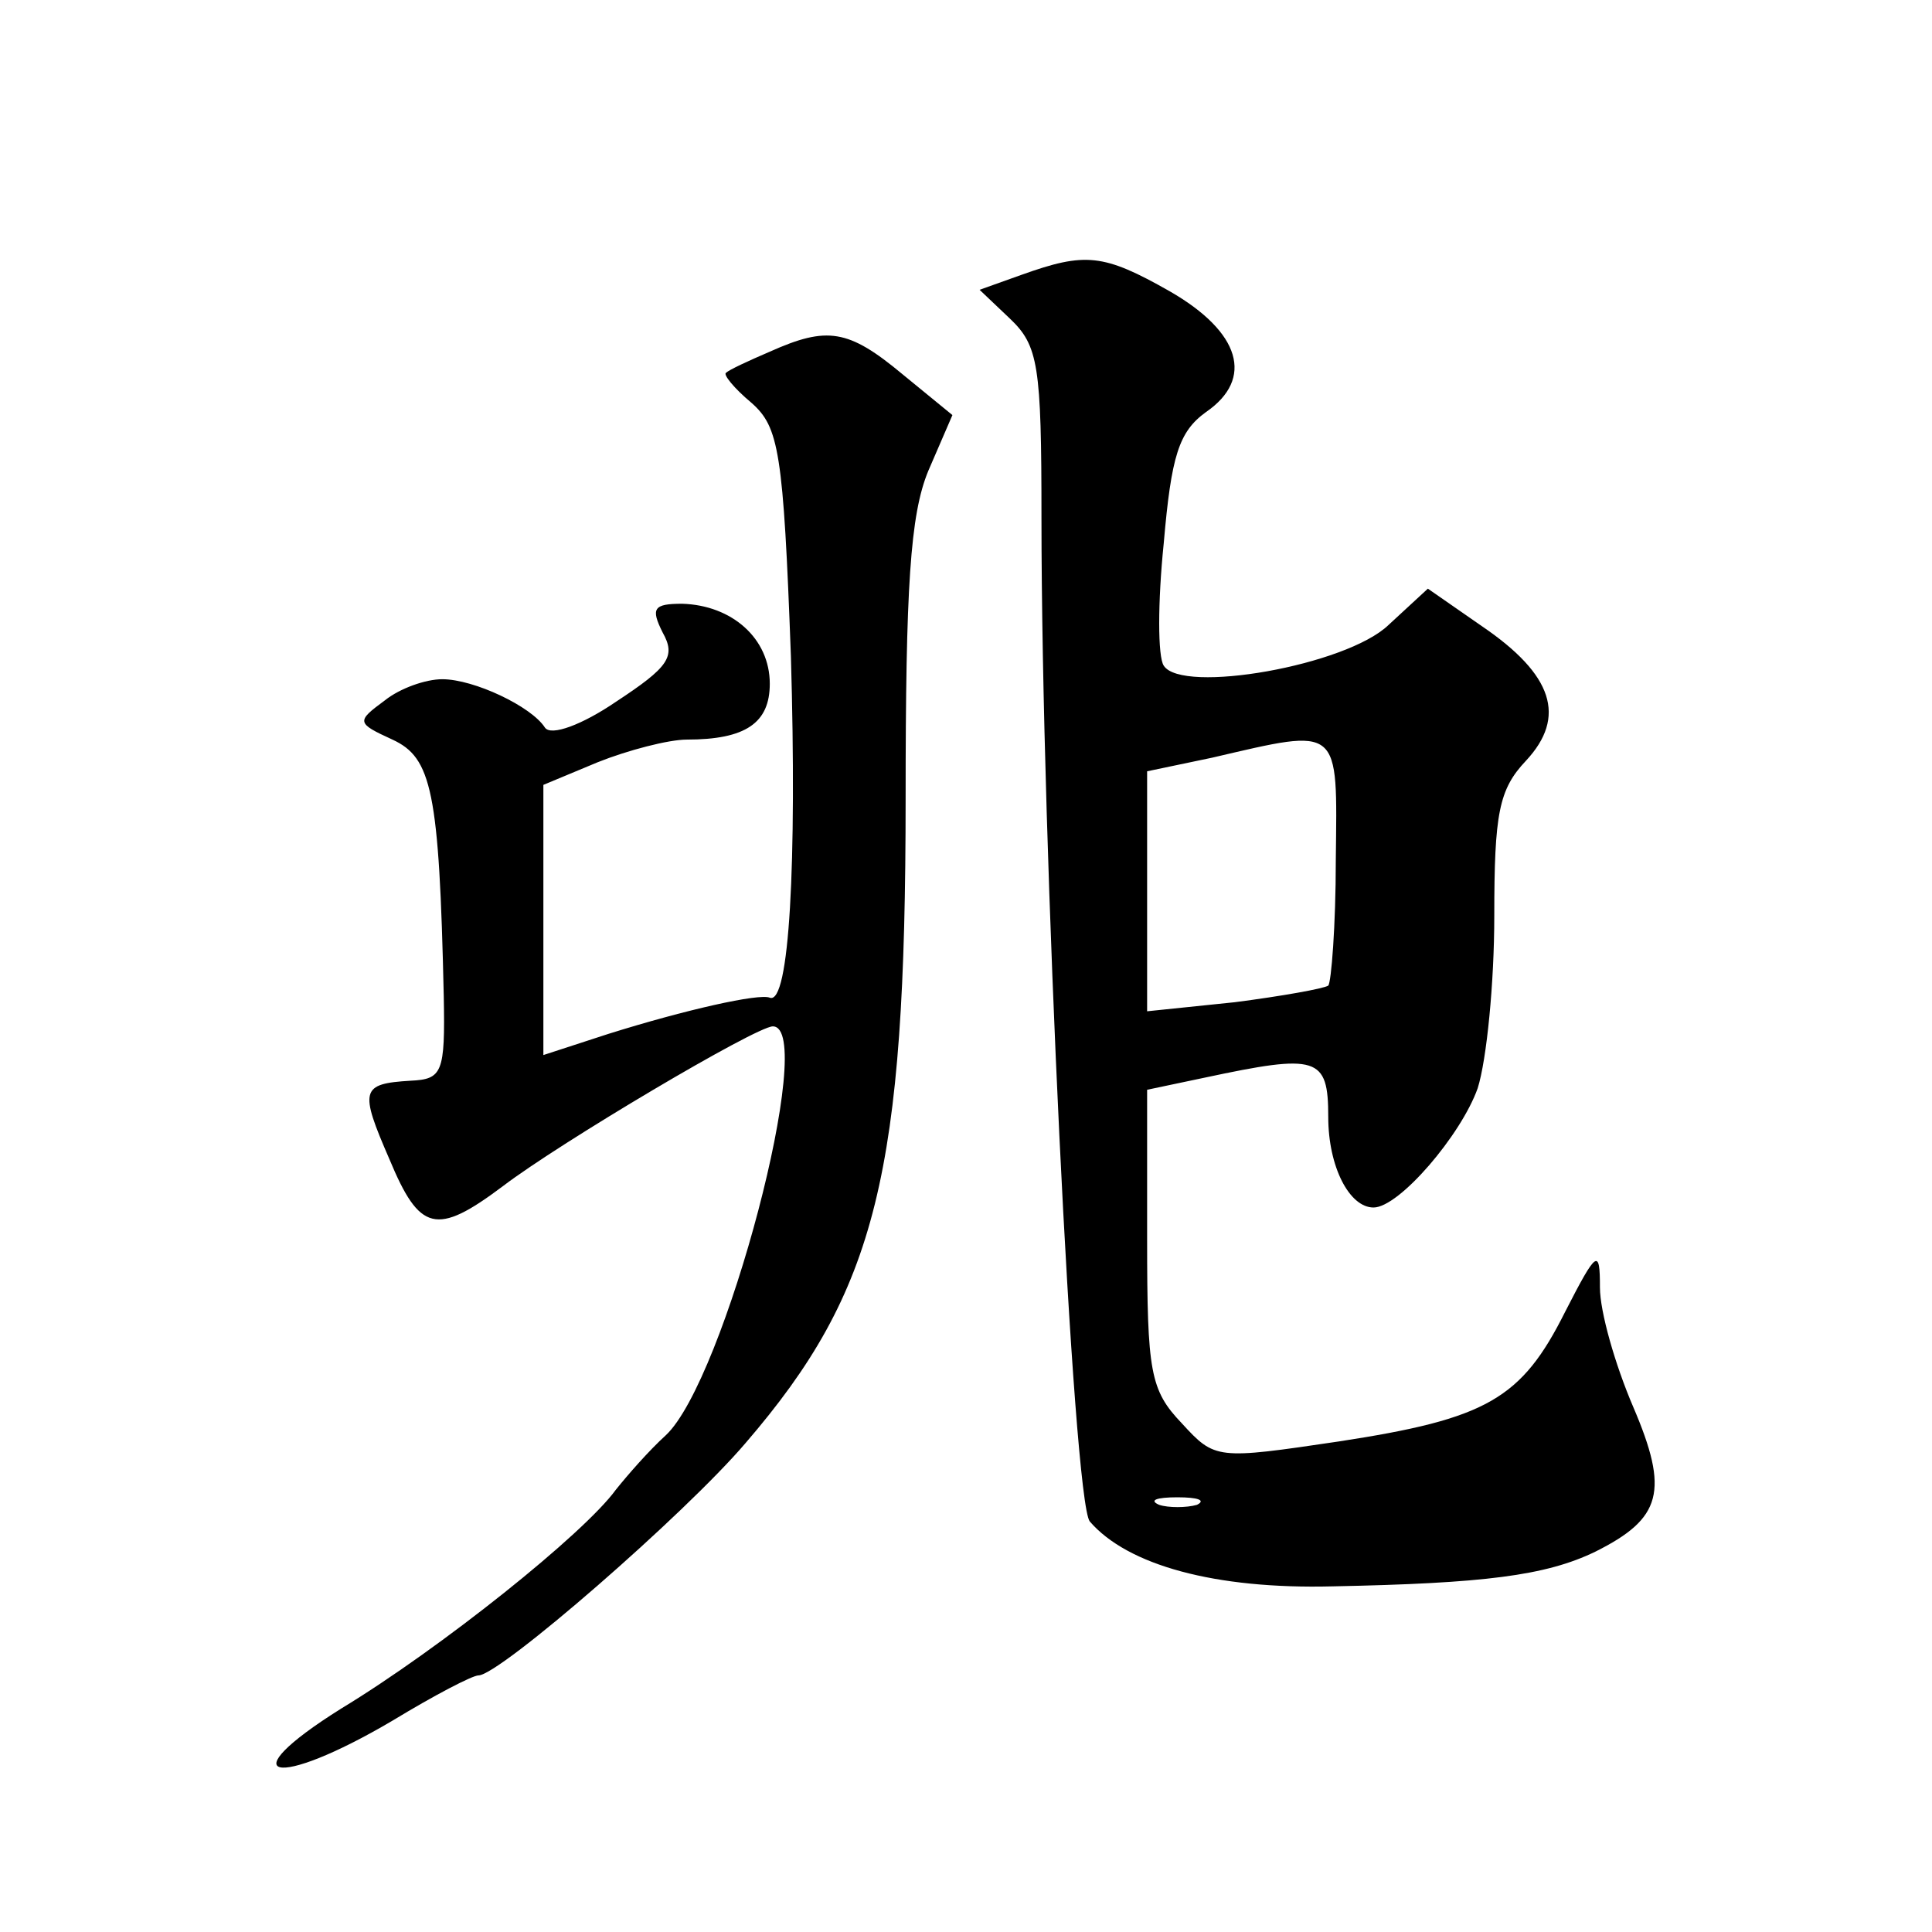 <?xml version="1.0" standalone="no"?>
<!DOCTYPE svg PUBLIC "-//W3C//DTD SVG 20010904//EN"
 "http://www.w3.org/TR/2001/REC-SVG-20010904/DTD/svg10.dtd">
<svg version="1.0" xmlns="http://www.w3.org/2000/svg"
 width="128pt" height="128pt" viewBox="0 0 128 128"
 preserveAspectRatio="xMidYMid meet">
<g transform="translate(0,128) scale(0.1,-0.1)"
fill="#0" stroke="none">
<path d="M677 1098 l-28 -10 20 -19 c19 -18 21 -31 21 -132 0 -220 21 -651 32 -665
25 -29 83 -45 161 -43 100 2 141 7 174 23 44 22 49 40 25 96 -12 28 -22 63 -22
79 0 26 -2 25 -23 -16 -29 -58 -52 -71 -150 -86 -81 -12 -82 -12 -104 12 -21 22
-23 34 -23 122 l0 99 38 8 c75 16 82 14 82 -26 0 -33 14 -60 30 -60 17 0 58 48
69 79 6 19 11 70 11 114 0 68 3 84 21 103 27 29 18 57 -29 89 l-36 25 -26 -24 c-28
-27 -137 -46 -149 -27 -4 6 -4 42 0 81 5 58 10 74 28 87 32 22 23 53 -24 80 -44
25 -56 26 -98 11z m208 -388 c0 -43 -3 -81 -5 -83 -3 -2 -31 -7 -62 -11 l-58 -6
0 79 0 80 43 9 c86 20 83 22 82 -68z m-92 -427 c-7 -2 -19 -2 -25 0 -7 3 -2 5 12
5 14 0 19 -2 13 -5z M510 1047 c-14 -6 -27 -12 -29 -14 -2 -1 5 -10 17 -20 18 -16
21 -32 26 -168 4 -137 -1 -231 -14 -226 -7 3 -56 -8 -107 -24 l-43 -14 0 89 0 90
36 15 c20 8 47 15 59 15 39 0 55 11 55 37 0 30 -25 52 -58 53 -19 0 -21 -3 -13
-19 9 -16 4 -23 -31 -46 -22 -15 -43 -23 -47 -17 -9 14 -47 32 -68 32 -11 0 -28
-6 -38 -14 -19 -14 -19 -15 5 -26 26 -12 31 -34 34 -170 1 -51 -1 -55 -22 -56 -33
-2 -34 -6 -14 -52 20 -48 31 -51 75 -18 38 29 168 106 179 106 30 0 -32 -235 -71
-271 -11 -10 -25 -26 -33 -36 -21 -29 -116 -105 -182 -145 -75 -47 -44 -54 34 -8
28 17 53 30 57 30 14 0 137 107 177 154 87 101 106 179 106 427 0 140 3 188 15
217 l16 37 -33 27 c-36 30 -50 32 -88 15z"/>
</g>
</svg>
